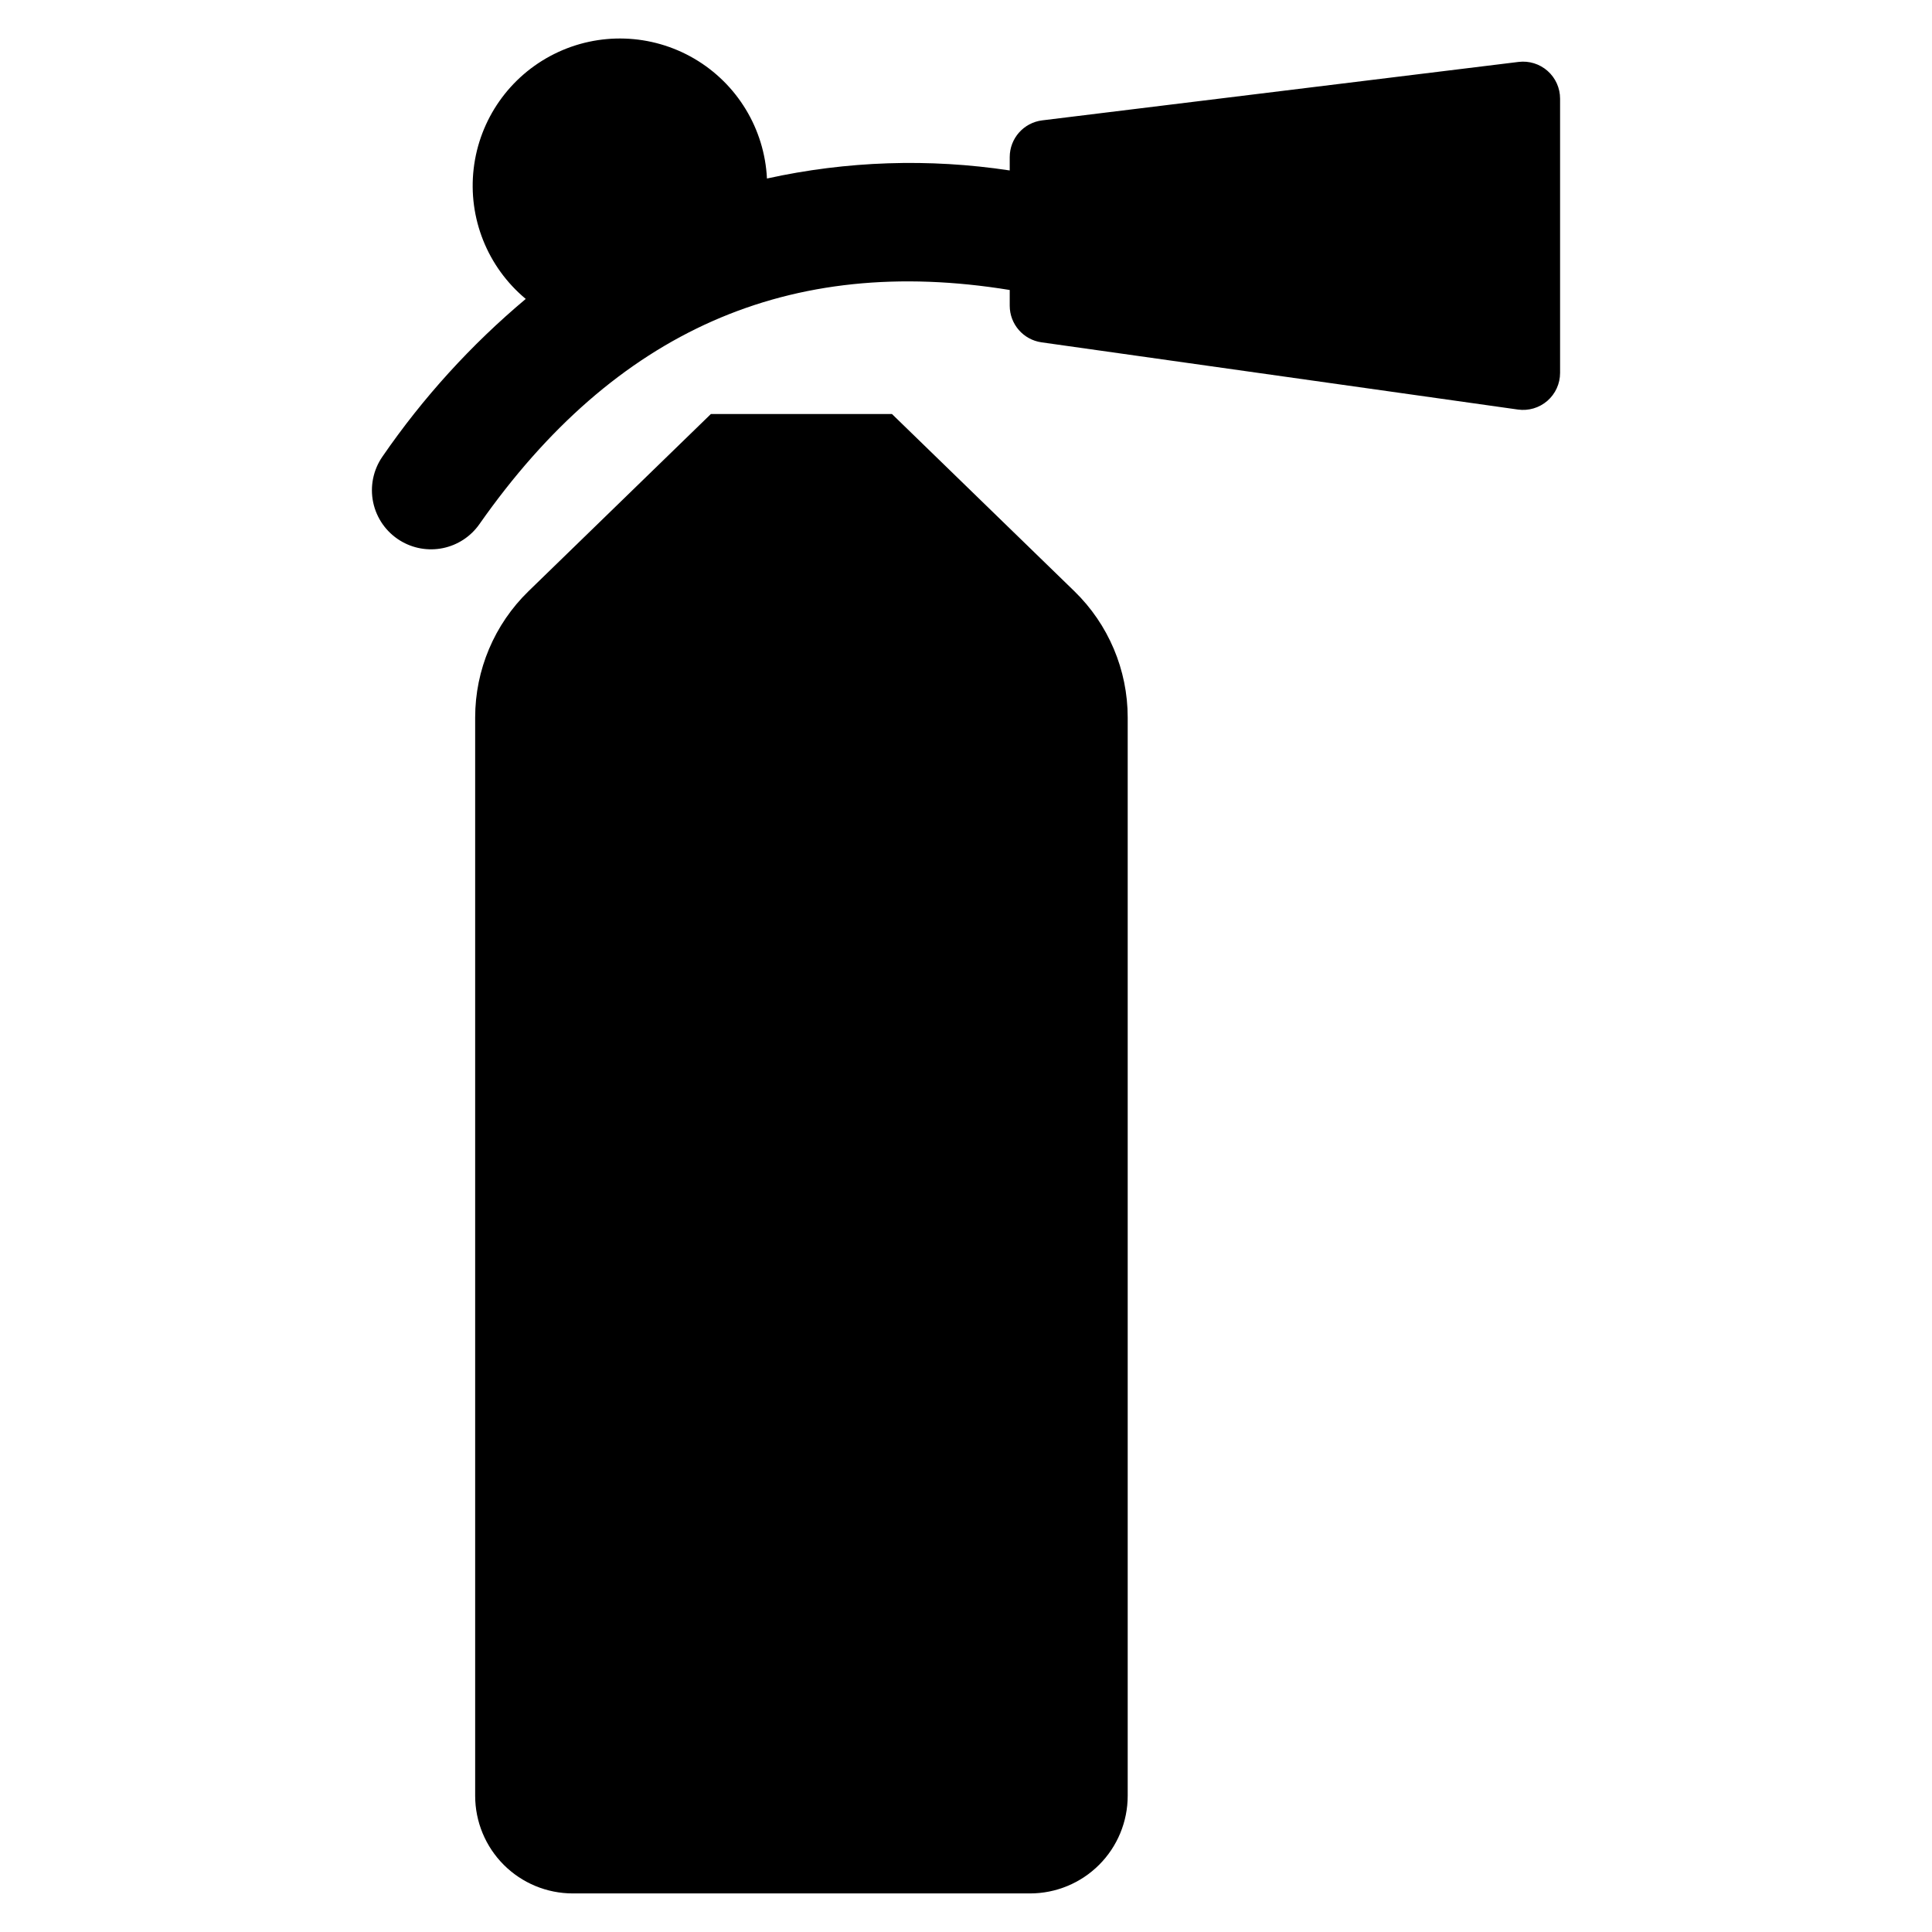 <?xml version="1.0" encoding="UTF-8"?>
<!-- Uploaded to: SVG Repo, www.svgrepo.com, Generator: SVG Repo Mixer Tools -->
<svg fill="#000000" width="800px" height="800px" version="1.1" viewBox="144 144 512 512" xmlns="http://www.w3.org/2000/svg">
 <g>
  <path d="m380.38 253.72h-47.988l-48.324 46.949c-9.043 8.785-14.145 20.855-14.145 33.465v285.77c0 6.863 2.727 13.445 7.578 18.297 4.852 4.852 11.434 7.578 18.297 7.578h121.18c6.863 0 13.445-2.727 18.297-7.578 4.856-4.852 7.578-11.434 7.578-18.297v-285.77c0-12.609-5.102-24.68-14.145-33.465z"/>
  <path d="m546.44 160.41-126.24 15.488c-4.918 0.605-8.613 4.781-8.613 9.734v3.539c-21.395-3.242-43.203-2.519-64.336 2.137-0.645-13.164-7.891-25.109-19.266-31.766-11.375-6.652-25.34-7.117-37.129-1.23-11.793 5.887-19.816 17.324-21.332 30.414-1.52 13.09 3.672 26.062 13.805 34.492-14.484 12.145-27.254 26.195-37.965 41.766-2.461 3.539-3.352 7.93-2.469 12.145 0.883 4.219 3.469 7.883 7.141 10.133 3.394 2.086 7.457 2.797 11.359 1.992 3.906-0.809 7.352-3.07 9.641-6.332 35.961-51.281 82.082-71.609 140.55-62.07v4.164c0 4.887 3.598 9.023 8.438 9.707l126.24 17.812c2.809 0.398 5.656-0.445 7.801-2.305 2.141-1.863 3.371-4.562 3.371-7.402v-72.688c0-2.809-1.203-5.481-3.305-7.34-2.106-1.863-4.906-2.731-7.691-2.391z"/>
 </g>
</svg>